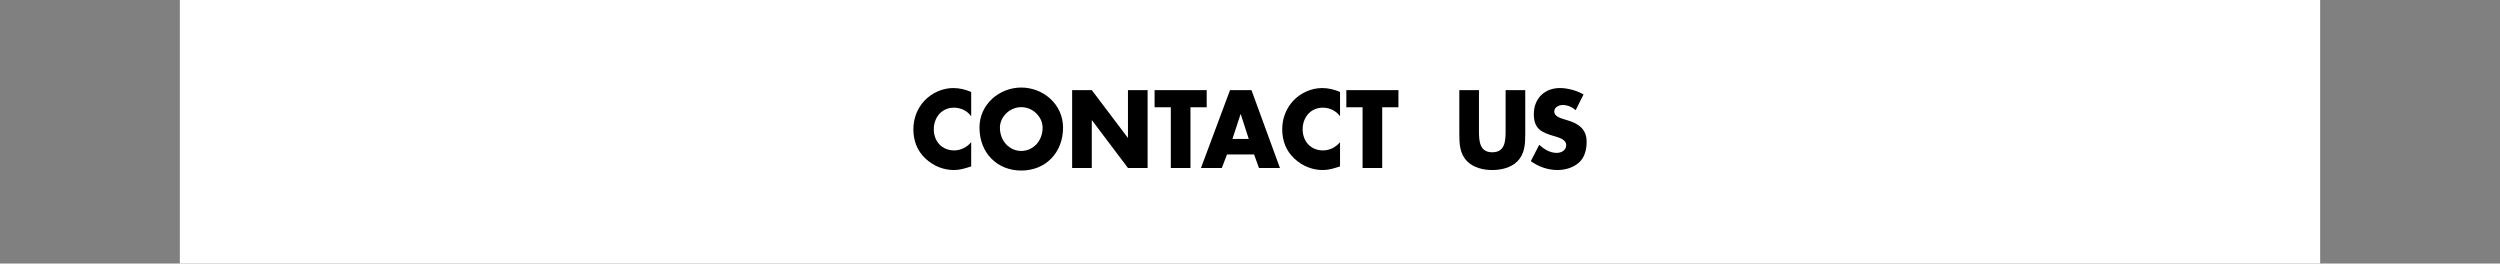 <?xml version="1.0" encoding="utf-8"?>
<!-- Generator: Adobe Illustrator 15.0.0, SVG Export Plug-In . SVG Version: 6.00 Build 0)  -->
<!DOCTYPE svg PUBLIC "-//W3C//DTD SVG 1.1//EN" "http://www.w3.org/Graphics/SVG/1.1/DTD/svg11.dtd">
<svg version="1.1" xmlns="http://www.w3.org/2000/svg" xmlns:xlink="http://www.w3.org/1999/xlink" x="0px" y="0px"
	 width="351px" height="37px" viewBox="0 0 351 37" xml:space="preserve">
<rect x="0" y="0" width="351" height="37" fill="#808080" stroke="none"/>
<g>
    <rect x="25.25" fill="#FFFFFF" width="300.5" height="37" />
	<g class="contact-us-button">
		<path d="M136.354,16.32c-0.563-0.782-1.477-1.203-2.42-1.203c-1.688,0-2.828,1.334-2.828,3.03c0,1.725,1.154,2.972,2.871,2.972
			c0.9,0,1.801-0.45,2.377-1.16v3.406c-0.914,0.29-1.576,0.508-2.434,0.508c-1.478,0-2.885-0.58-3.982-1.609
			c-1.167-1.087-1.701-2.508-1.701-4.131c0-1.493,0.549-2.929,1.561-4.001c1.041-1.102,2.547-1.769,4.038-1.769
			c0.887,0,1.702,0.203,2.519,0.551V16.32z"/>
		<path d="M149.252,17.915c0,3.537-2.462,6.03-5.867,6.03c-3.404,0-5.866-2.493-5.866-6.03c0-3.305,2.813-5.624,5.866-5.624
			S149.252,14.61,149.252,17.915z M140.389,17.93c0,1.885,1.351,3.262,2.996,3.262c1.646,0,2.997-1.377,2.997-3.262
			c0-1.508-1.351-2.885-2.997-2.885C141.739,15.045,140.389,16.422,140.389,17.93z"/>
		<path d="M150.529,12.653h2.757l5.051,6.683h0.028v-6.683h2.758v10.93h-2.758l-5.051-6.697h-0.028v6.697h-2.757V12.653z"/>
		<path d="M167.141,23.583h-2.758V15.06h-2.279v-2.406h7.316v2.406h-2.279V23.583z"/>
		<path d="M172.274,21.684l-0.731,1.899h-2.926l4.079-10.93h3.011l3.996,10.93h-2.941l-0.689-1.899H172.274z M174.201,16.03h-0.027
			l-1.14,3.479h2.293L174.201,16.03z"/>
		<path d="M188.141,16.32c-0.563-0.782-1.477-1.203-2.42-1.203c-1.688,0-2.827,1.334-2.827,3.03c0,1.725,1.153,2.972,2.87,2.972
			c0.9,0,1.801-0.45,2.377-1.16v3.406c-0.914,0.29-1.575,0.508-2.434,0.508c-1.477,0-2.884-0.58-3.981-1.609
			c-1.167-1.087-1.702-2.508-1.702-4.131c0-1.493,0.549-2.929,1.562-4.001c1.041-1.102,2.546-1.769,4.038-1.769
			c0.887,0,1.702,0.203,2.518,0.551V16.32z"/>
		<path d="M194.062,23.583h-2.758V15.06h-2.278v-2.406h7.314v2.406h-2.278V23.583z"/>
		<path d="M214.145,12.653V18.8c0,1.405-0.056,2.797-1.111,3.855c-0.886,0.898-2.279,1.218-3.517,1.218
			c-1.238,0-2.631-0.319-3.517-1.218c-1.055-1.059-1.111-2.45-1.111-3.855v-6.146h2.757v5.755c0,1.42,0.099,2.972,1.871,2.972
			s1.871-1.552,1.871-2.972v-5.755H214.145z"/>
		<path d="M221.229,15.465c-0.506-0.436-1.153-0.726-1.828-0.726c-0.507,0-1.183,0.305-1.183,0.913c0,0.639,0.746,0.885,1.224,1.044
			l0.704,0.218c1.478,0.449,2.616,1.218,2.616,2.986c0,1.087-0.253,2.203-1.097,2.942c-0.83,0.725-1.942,1.029-3.011,1.029
			c-1.337,0-2.645-0.464-3.729-1.247l1.182-2.29c0.689,0.623,1.506,1.131,2.448,1.131c0.647,0,1.337-0.334,1.337-1.102
			c0-0.798-1.084-1.073-1.675-1.247c-1.729-0.507-2.87-0.971-2.87-3.088c0-2.218,1.533-3.667,3.658-3.667
			c1.069,0,2.377,0.348,3.32,0.898L221.229,15.465z"/>
		<rect x="25.25" fill="#FFFFFF" width="300.5" height="37" opacity="0"/>
	</g>
</g>
</svg>
